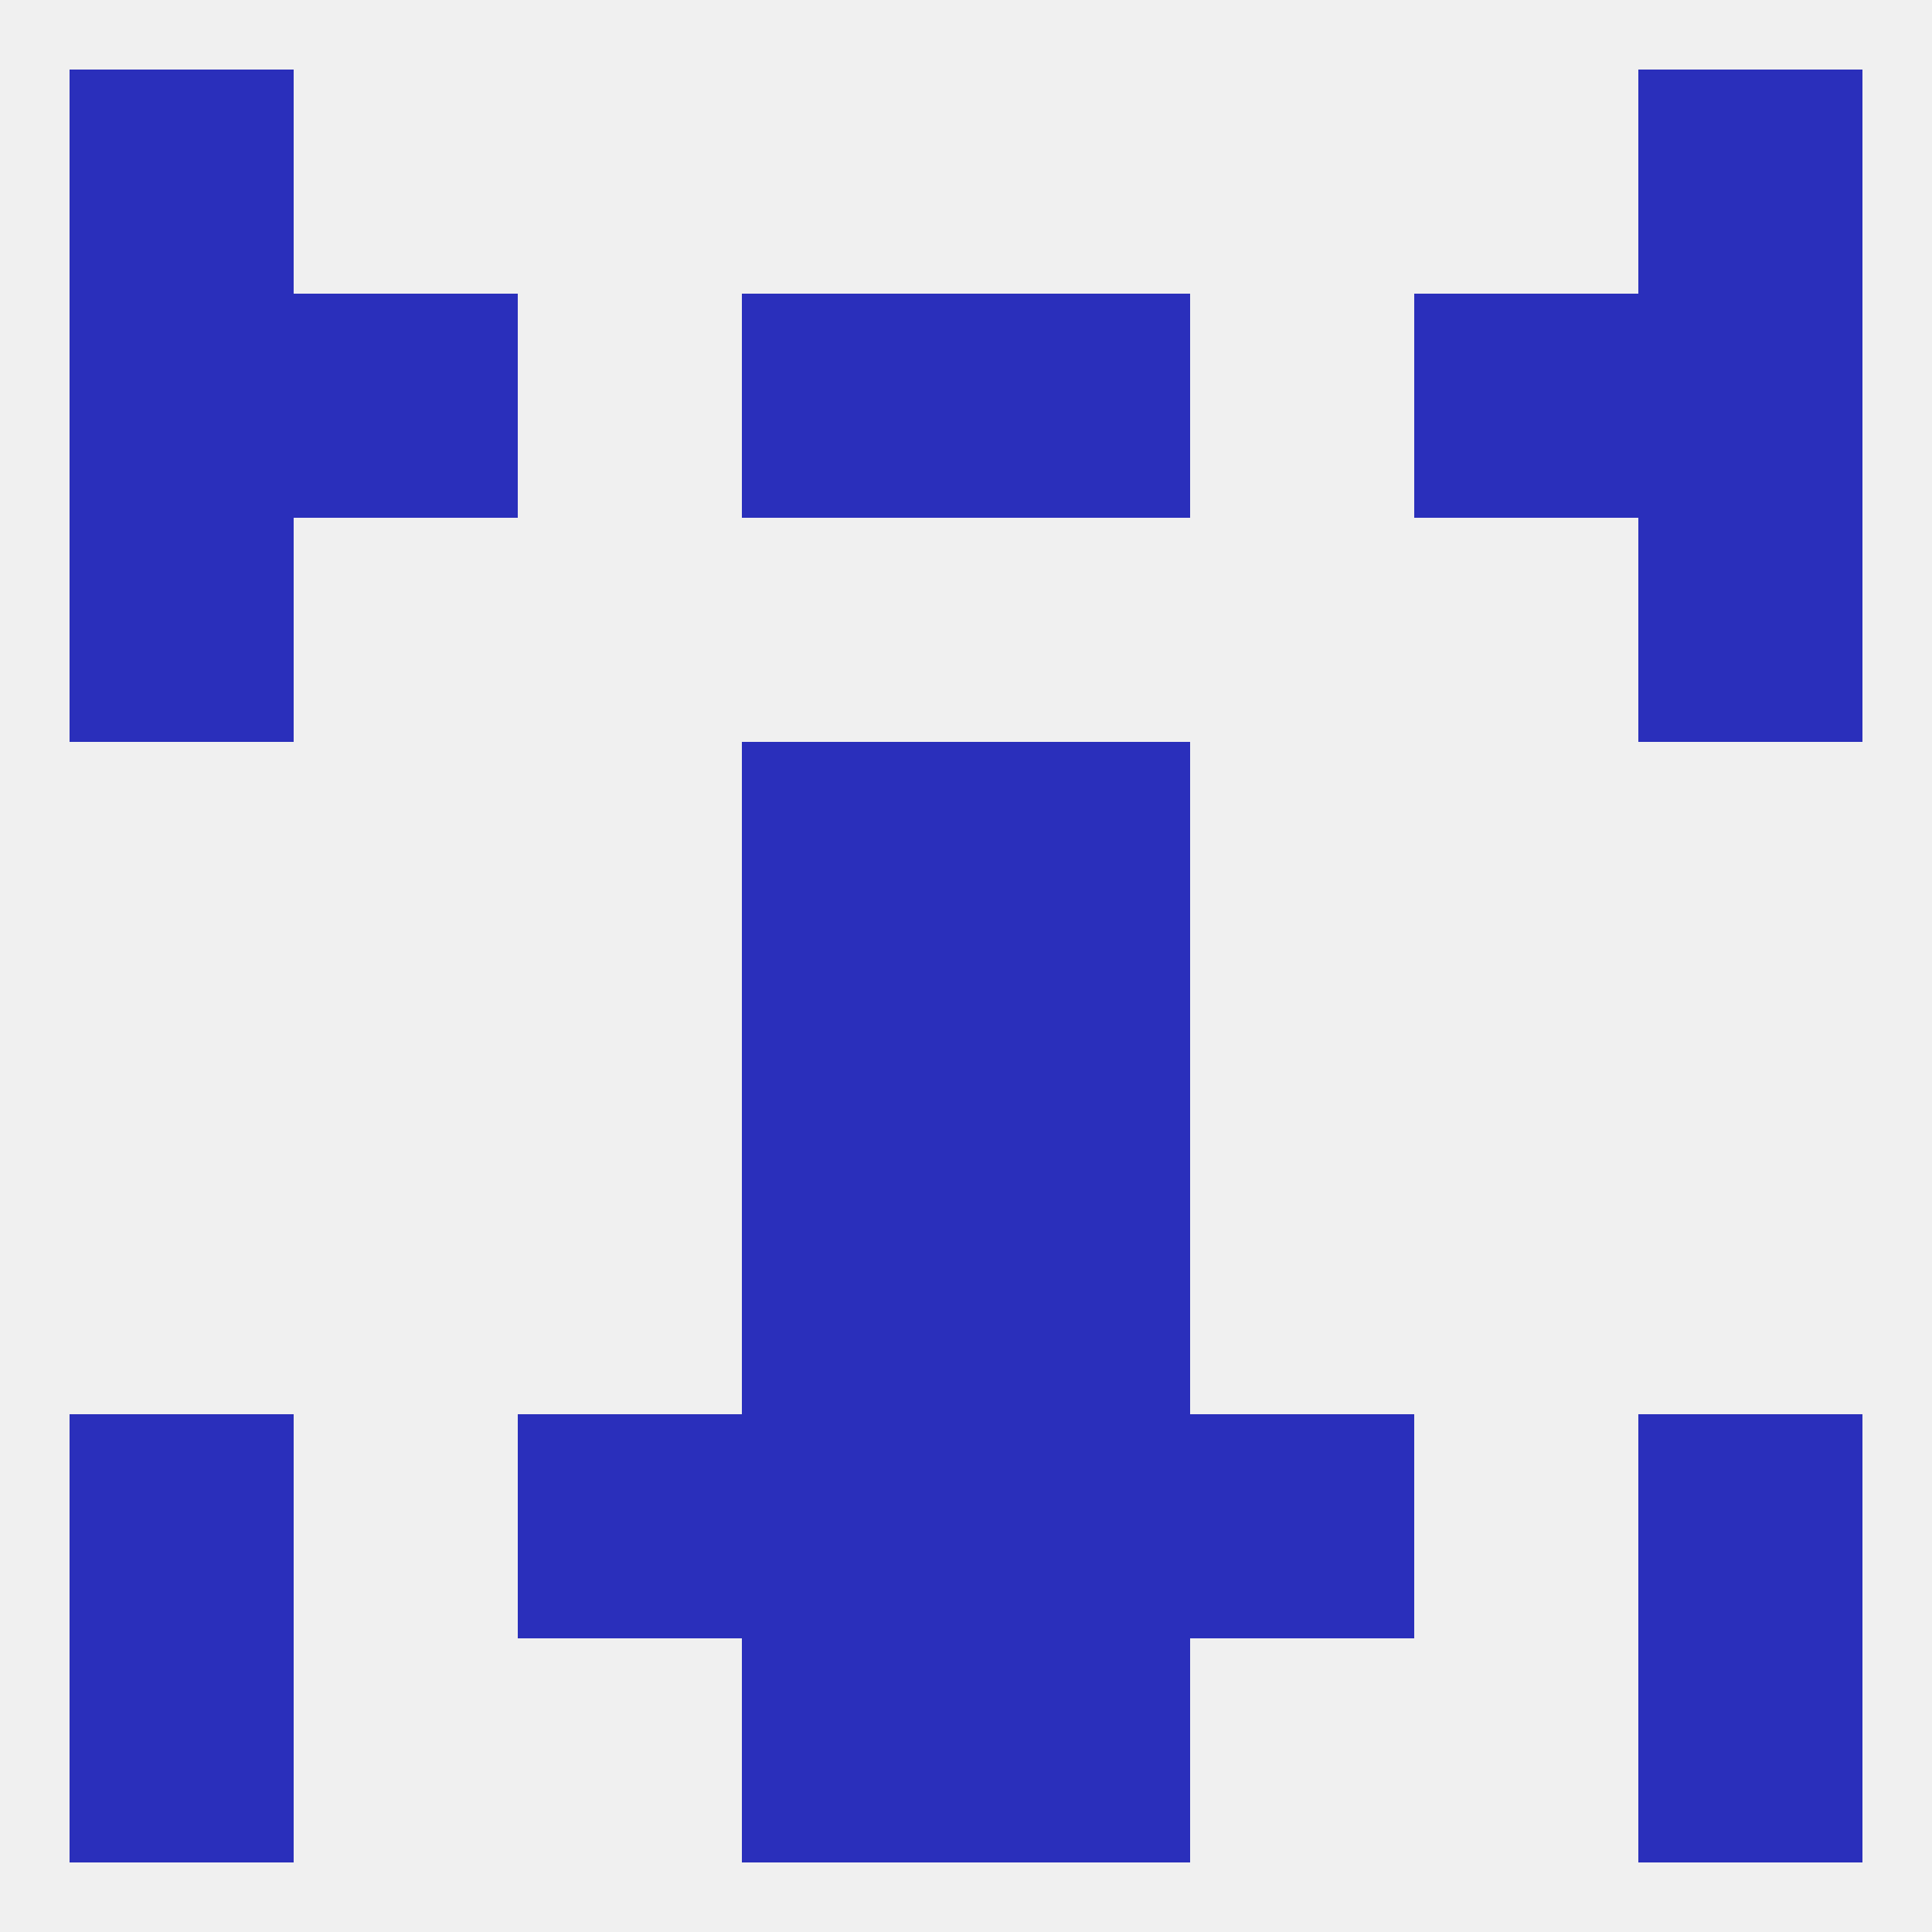 
<!--   <?xml version="1.0"?> -->
<svg version="1.1" baseprofile="full" xmlns="http://www.w3.org/2000/svg" xmlns:xlink="http://www.w3.org/1999/xlink" xmlns:ev="http://www.w3.org/2001/xml-events" width="250" height="250" viewBox="0 0 250 250" >
	<rect width="100%" height="100%" fill="rgba(240,240,240,255)"/>

	<rect x="96" y="125" width="29" height="29" fill="rgba(42,47,187,255)"/>
	<rect x="125" y="125" width="29" height="29" fill="rgba(42,47,187,255)"/>
	<rect x="125" y="96" width="29" height="29" fill="rgba(42,47,187,255)"/>
	<rect x="96" y="96" width="29" height="29" fill="rgba(42,47,187,255)"/>
	<rect x="9" y="67" width="29" height="29" fill="rgba(42,47,187,255)"/>
	<rect x="212" y="67" width="29" height="29" fill="rgba(42,47,187,255)"/>
	<rect x="212" y="38" width="29" height="29" fill="rgba(42,47,187,255)"/>
	<rect x="38" y="38" width="29" height="29" fill="rgba(42,47,187,255)"/>
	<rect x="183" y="38" width="29" height="29" fill="rgba(42,47,187,255)"/>
	<rect x="96" y="38" width="29" height="29" fill="rgba(42,47,187,255)"/>
	<rect x="125" y="38" width="29" height="29" fill="rgba(42,47,187,255)"/>
	<rect x="9" y="38" width="29" height="29" fill="rgba(42,47,187,255)"/>
	<rect x="9" y="9" width="29" height="29" fill="rgba(42,47,187,255)"/>
	<rect x="212" y="9" width="29" height="29" fill="rgba(42,47,187,255)"/>
	<rect x="9" y="212" width="29" height="29" fill="rgba(42,47,187,255)"/>
	<rect x="212" y="212" width="29" height="29" fill="rgba(42,47,187,255)"/>
	<rect x="96" y="212" width="29" height="29" fill="rgba(42,47,187,255)"/>
	<rect x="125" y="212" width="29" height="29" fill="rgba(42,47,187,255)"/>
	<rect x="67" y="183" width="29" height="29" fill="rgba(42,47,187,255)"/>
	<rect x="154" y="183" width="29" height="29" fill="rgba(42,47,187,255)"/>
	<rect x="96" y="183" width="29" height="29" fill="rgba(42,47,187,255)"/>
	<rect x="125" y="183" width="29" height="29" fill="rgba(42,47,187,255)"/>
	<rect x="9" y="183" width="29" height="29" fill="rgba(42,47,187,255)"/>
	<rect x="212" y="183" width="29" height="29" fill="rgba(42,47,187,255)"/>
	<rect x="96" y="154" width="29" height="29" fill="rgba(42,47,187,255)"/>
	<rect x="125" y="154" width="29" height="29" fill="rgba(42,47,187,255)"/>
</svg>